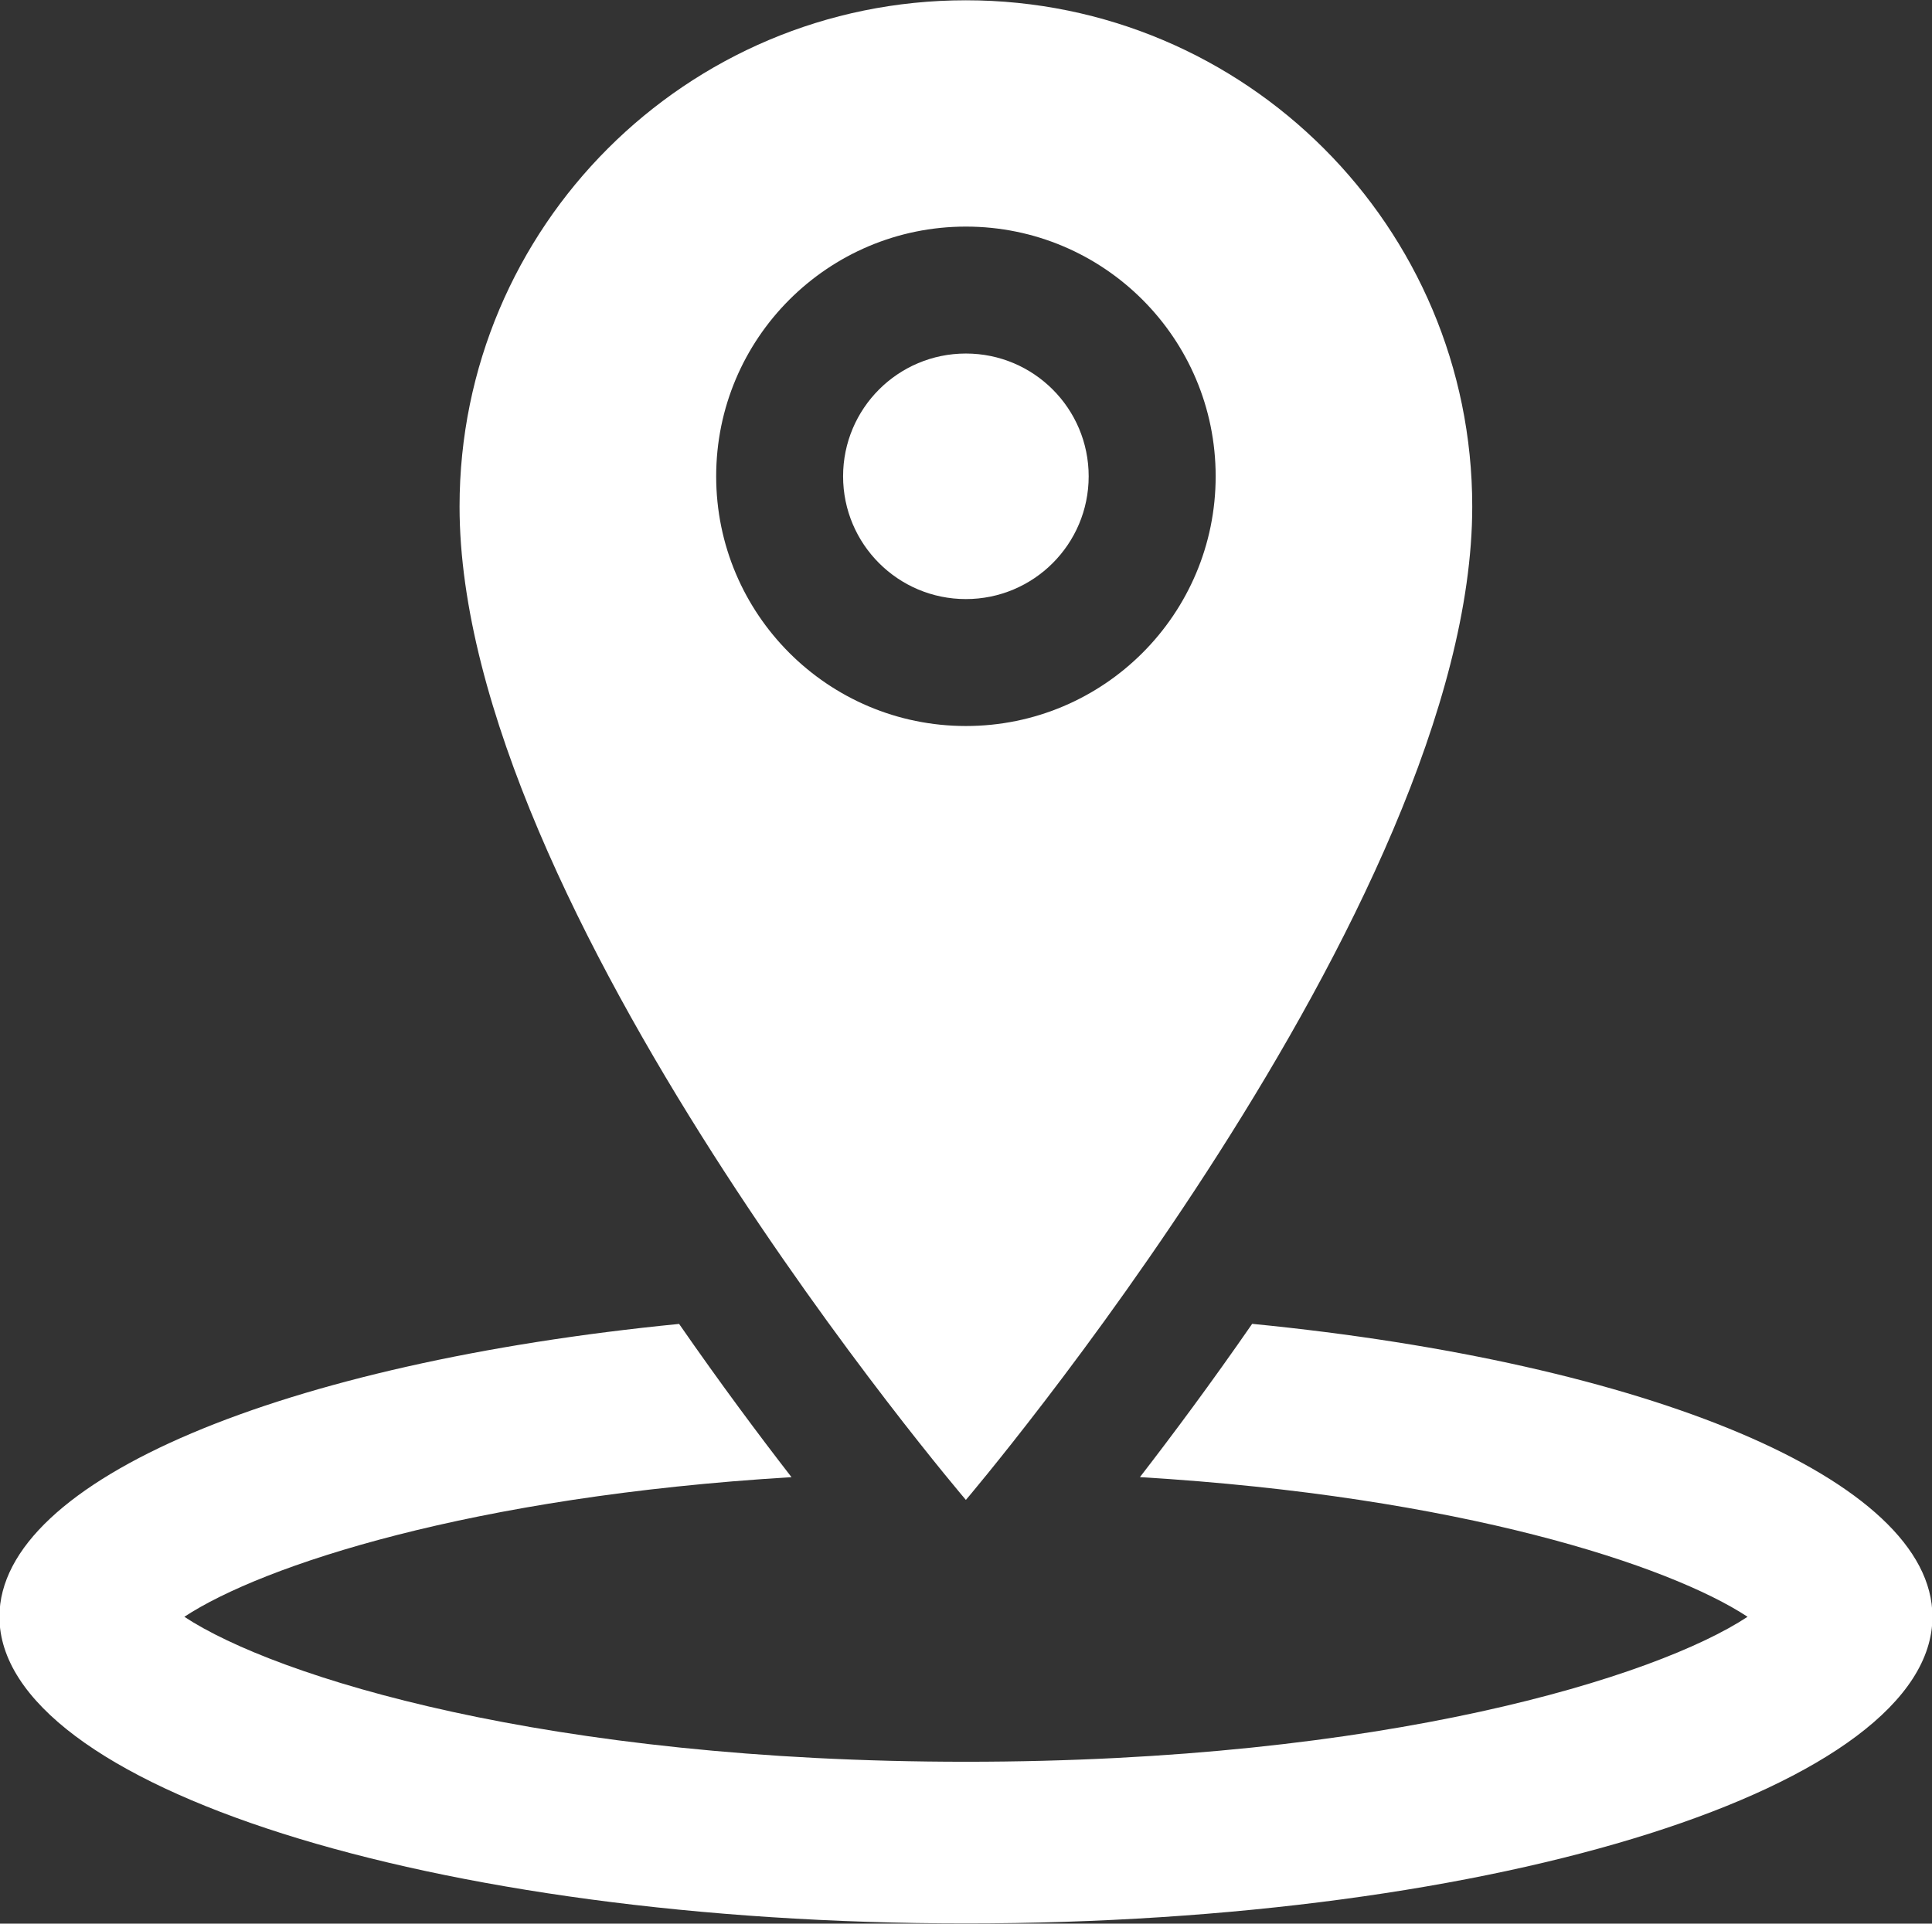 <?xml version="1.0" encoding="UTF-8" standalone="no"?><svg xmlns="http://www.w3.org/2000/svg" xmlns:xlink="http://www.w3.org/1999/xlink" fill="#ffffff" height="47.6" preserveAspectRatio="xMidYMid meet" version="1" viewBox="8.1 8.2 47.8 47.6" width="47.8" zoomAndPan="magnify"><rect x="8.1" y="8.2" width="47.8" height="47.6" fill="#333333" stroke="none"/><g id="change1_1"><path d="M44.525,20.734c0-6.919-5.608-12.527-12.528-12.527s-12.527,5.608-12.527,12.527c0,9.913,12.527,24.581,12.527,24.581 S44.525,30.596,44.525,20.734z M25.819,19.986c0-3.413,2.767-6.179,6.179-6.179c3.412,0,6.179,2.766,6.179,6.179 c0,3.413-2.767,6.179-6.179,6.179C28.586,26.165,25.819,23.399,25.819,19.986z" fill="inherit"/><circle cx="31.997" cy="19.986" fill="inherit" r="3.038"/><path d="M39.08,40.958c-1.021,1.475-1.979,2.761-2.777,3.793c7.916,0.475,13.104,2.184,15.034,3.456 c-2.261,1.491-8.98,3.587-19.338,3.587c-10.358,0-17.077-2.097-19.338-3.587c1.93-1.271,7.114-2.979,15.022-3.455 c-0.8-1.032-1.759-2.317-2.781-3.792c-9.741,0.959-16.816,3.841-16.816,7.246c0,4.19,10.707,7.588,23.913,7.588 c13.207,0,23.912-3.397,23.912-7.588C55.913,44.799,48.83,41.916,39.08,40.958z" fill="inherit"/></g></svg>